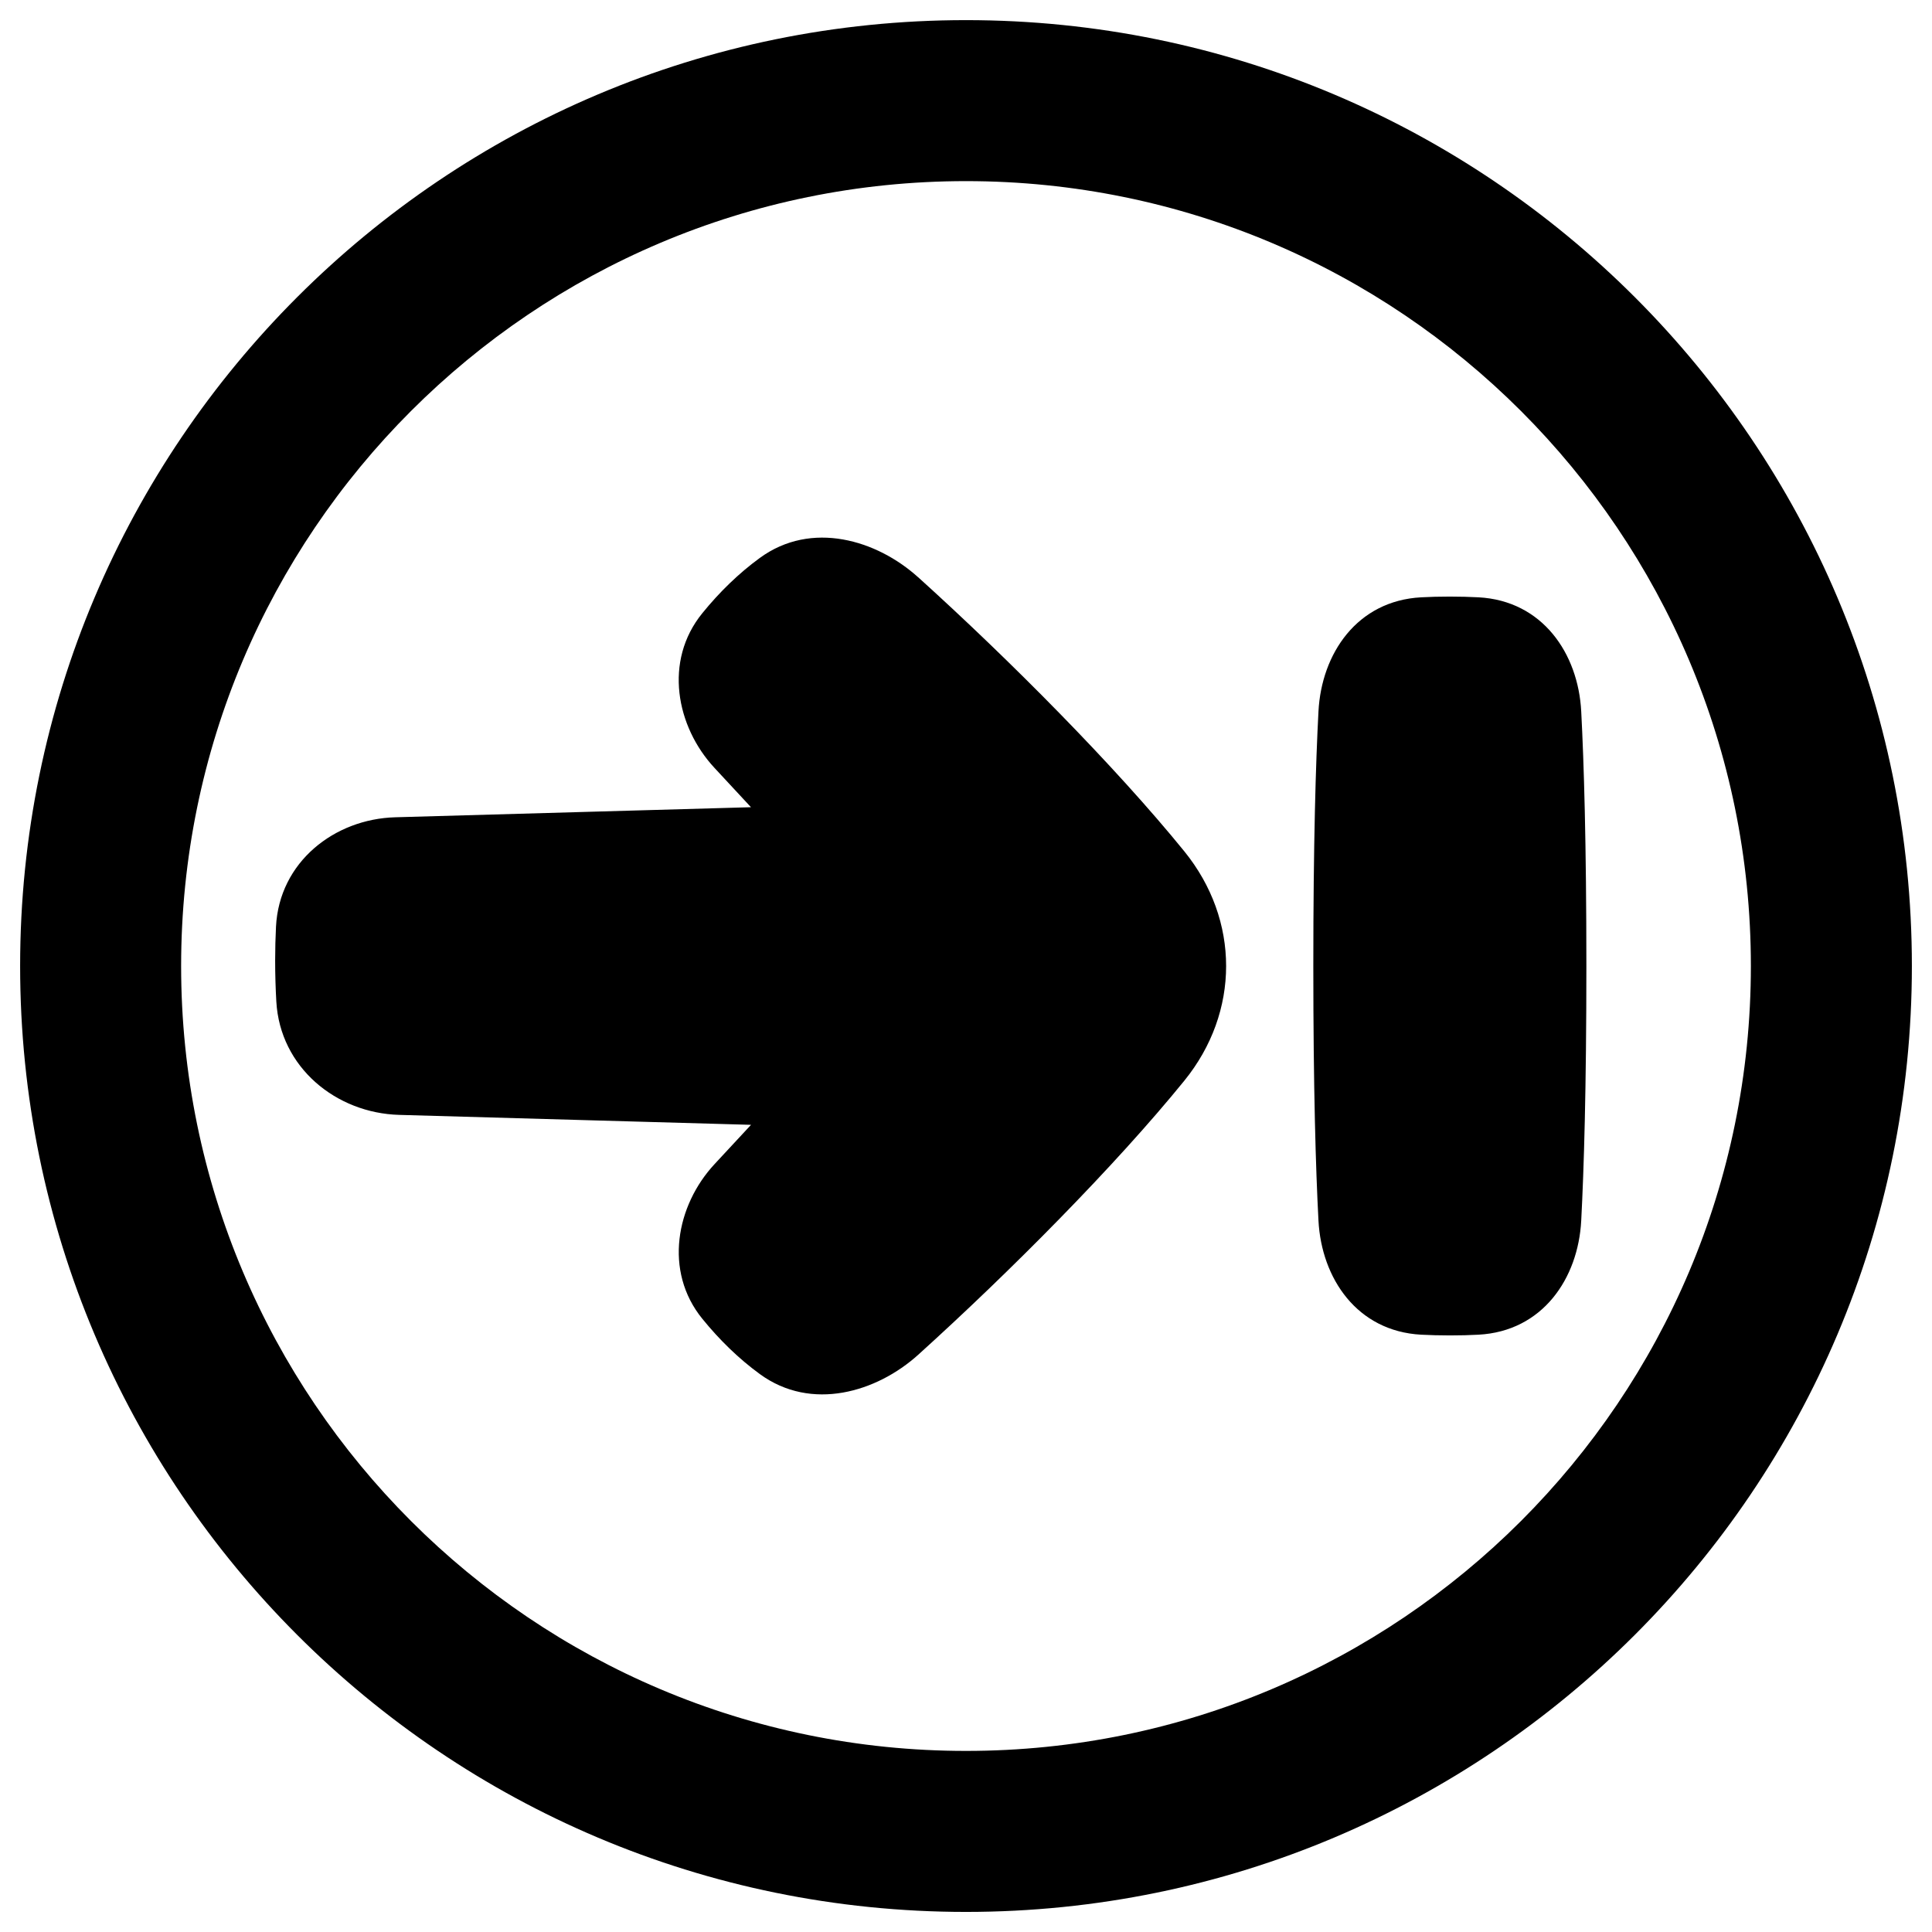 <svg xmlns="http://www.w3.org/2000/svg" fill="none" viewBox="0 0 48 48" id="Line-Arrow-Right-Circle-2--Streamline-Plump-Remix">
  <desc>
    Line Arrow Right Circle 2 Streamline Icon: https://streamlinehq.com
  </desc>
  <g id="line-arrow-right-circle-2">
    <path id="Union" fill="#000000" fill-rule="evenodd" d="M43.5 24C43.5 13.231 34.77 4.5 24 4.5c-10.77 0 -19.5 8.731 -19.5 19.5C4.5 34.77 13.23 43.501 24 43.501c10.77 0 19.5 -8.731 19.5 -19.5ZM24 0.5c12.979 0 23.5 10.521 23.5 23.5S36.979 47.501 24 47.501 0.5 36.979 0.5 24 11.021 0.5 24 0.5Zm-1.188 13.843c-1.028 -0.929 -2.65 -1.418 -3.932 -0.483 -0.528 0.385 -1.006 0.851 -1.431 1.375 -0.967 1.188 -0.648 2.82 0.302 3.843l0.907 0.977 -8.839 0.25c-1.511 0.043 -2.881 1.111 -2.962 2.718 -0.013 0.264 -0.021 0.546 -0.021 0.845 0 0.353 0.011 0.693 0.029 1.012 0.092 1.642 1.487 2.775 3.053 2.819l8.741 0.247 -0.907 0.977c-0.95 1.023 -1.269 2.655 -0.302 3.843 0.425 0.523 0.903 0.99 1.43 1.374 1.282 0.935 2.904 0.447 3.933 -0.482 2.28 -2.061 4.897 -4.698 6.61 -6.807 1.386 -1.706 1.386 -3.994 -0 -5.701 -1.713 -2.109 -4.33 -4.747 -6.61 -6.807Zm13.209 0.479c-0.258 0 -0.495 0.006 -0.711 0.018 -1.595 0.085 -2.478 1.399 -2.553 2.834 -0.067 1.275 -0.128 3.277 -0.128 6.326s0.061 5.051 0.128 6.326c0.075 1.435 0.959 2.749 2.553 2.834 0.217 0.011 0.453 0.018 0.711 0.018 0.258 0 0.494 -0.006 0.711 -0.018 1.595 -0.085 2.478 -1.399 2.553 -2.834 0.067 -1.275 0.128 -3.277 0.128 -6.326s-0.061 -5.051 -0.128 -6.326c-0.075 -1.435 -0.959 -2.749 -2.553 -2.834 -0.217 -0.011 -0.453 -0.018 -0.711 -0.018Z" clip-rule="evenodd" stroke-width="1"></path>
  </g>
</svg>